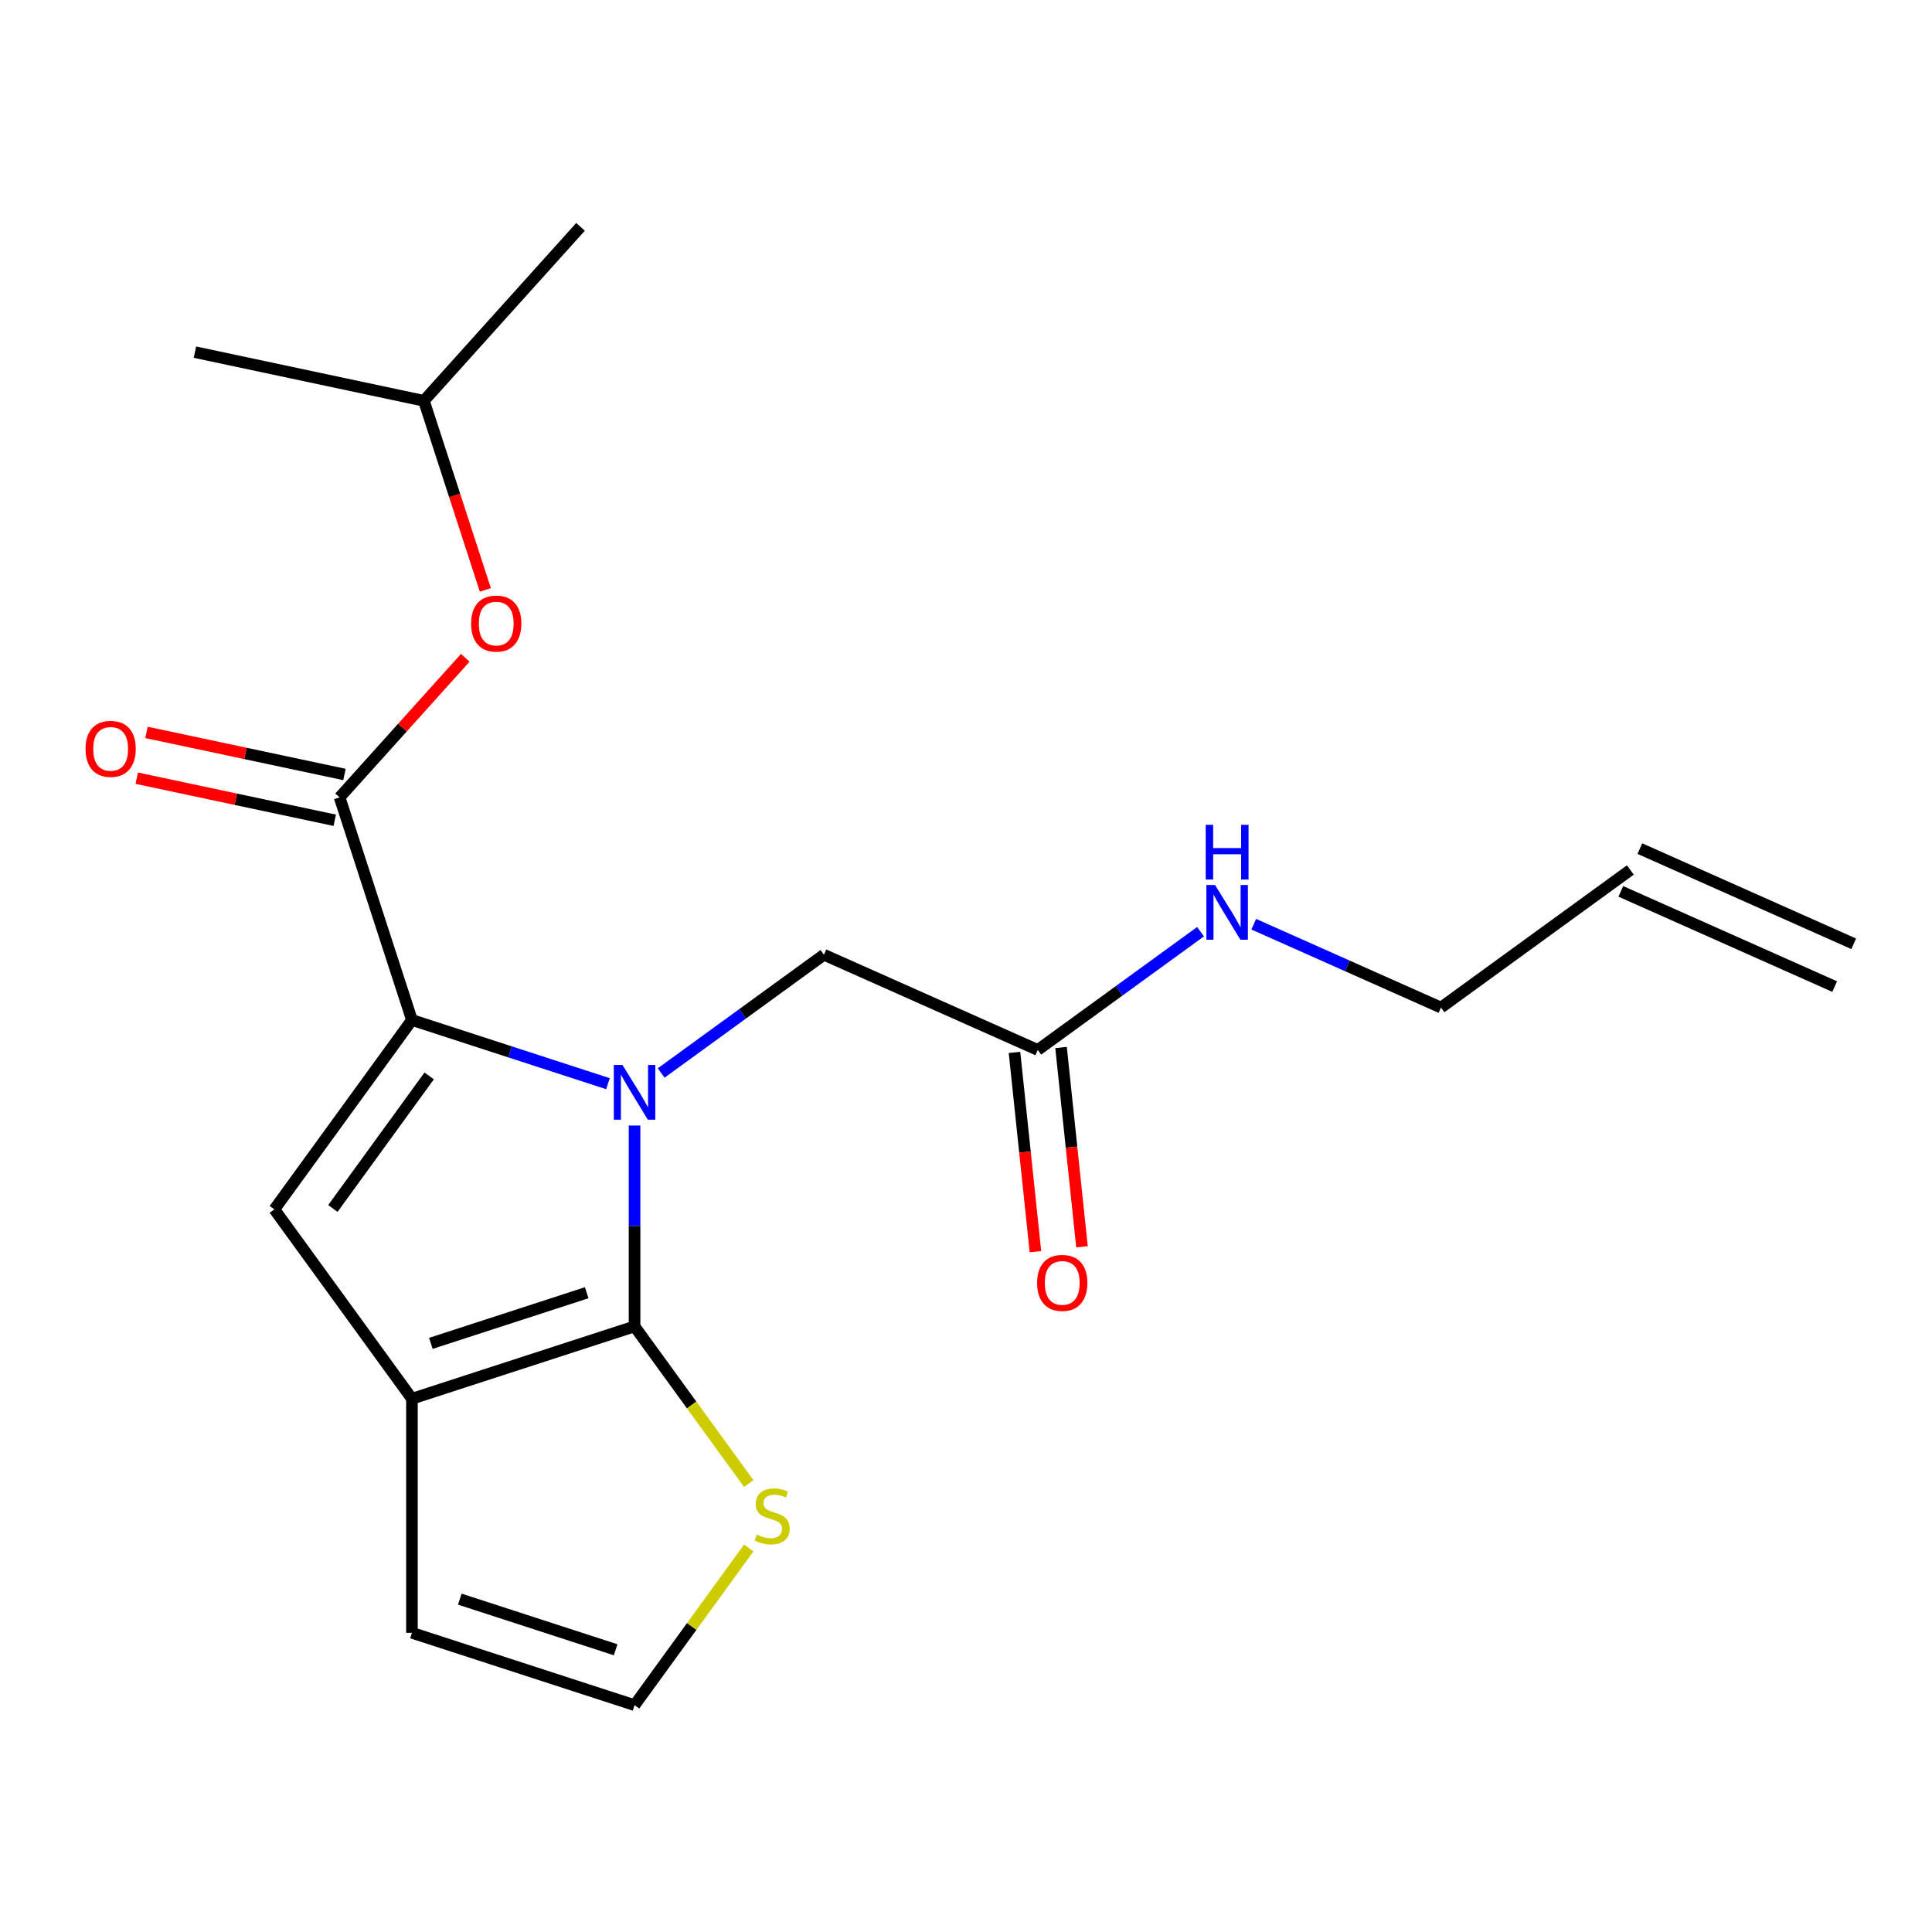 <?xml version='1.0' encoding='iso-8859-1'?>
<svg version='1.1' baseProfile='full'
              xmlns='http://www.w3.org/2000/svg'
                      xmlns:rdkit='http://www.rdkit.org/xml'
                      xmlns:xlink='http://www.w3.org/1999/xlink'
                  xml:space='preserve'
width='1000px' height='1000px' viewBox='0 0 1000 1000'>
<!-- END OF HEADER -->
<rect style='opacity:1.0;fill:#FFFFFF;stroke:none' width='1000' height='1000' x='0' y='0'> </rect>
<path class='bond-0' d='M 314.677,560.914 L 263.948,544.431' style='fill:none;fill-rule:evenodd;stroke:#0000FF;stroke-width:6px;stroke-linecap:butt;stroke-linejoin:miter;stroke-opacity:1' />
<path class='bond-0' d='M 263.948,544.431 L 213.219,527.948' style='fill:none;fill-rule:evenodd;stroke:#000000;stroke-width:6px;stroke-linecap:butt;stroke-linejoin:miter;stroke-opacity:1' />
<path class='bond-1' d='M 328.446,582.576 L 328.446,634.56' style='fill:none;fill-rule:evenodd;stroke:#0000FF;stroke-width:6px;stroke-linecap:butt;stroke-linejoin:miter;stroke-opacity:1' />
<path class='bond-1' d='M 328.446,634.56 L 328.446,686.544' style='fill:none;fill-rule:evenodd;stroke:#000000;stroke-width:6px;stroke-linecap:butt;stroke-linejoin:miter;stroke-opacity:1' />
<path class='bond-6' d='M 342.215,555.384 L 384.339,524.778' style='fill:none;fill-rule:evenodd;stroke:#0000FF;stroke-width:6px;stroke-linecap:butt;stroke-linejoin:miter;stroke-opacity:1' />
<path class='bond-6' d='M 384.339,524.778 L 426.464,494.173' style='fill:none;fill-rule:evenodd;stroke:#000000;stroke-width:6px;stroke-linecap:butt;stroke-linejoin:miter;stroke-opacity:1' />
<path class='bond-3' d='M 213.219,527.948 L 142.005,625.966' style='fill:none;fill-rule:evenodd;stroke:#000000;stroke-width:6px;stroke-linecap:butt;stroke-linejoin:miter;stroke-opacity:1' />
<path class='bond-3' d='M 222.141,556.893 L 172.291,625.506' style='fill:none;fill-rule:evenodd;stroke:#000000;stroke-width:6px;stroke-linecap:butt;stroke-linejoin:miter;stroke-opacity:1' />
<path class='bond-4' d='M 213.219,527.948 L 175.78,412.721' style='fill:none;fill-rule:evenodd;stroke:#000000;stroke-width:6px;stroke-linecap:butt;stroke-linejoin:miter;stroke-opacity:1' />
<path class='bond-2' d='M 328.446,686.544 L 213.219,723.983' style='fill:none;fill-rule:evenodd;stroke:#000000;stroke-width:6px;stroke-linecap:butt;stroke-linejoin:miter;stroke-opacity:1' />
<path class='bond-2' d='M 303.674,669.115 L 223.015,695.322' style='fill:none;fill-rule:evenodd;stroke:#000000;stroke-width:6px;stroke-linecap:butt;stroke-linejoin:miter;stroke-opacity:1' />
<path class='bond-5' d='M 328.446,686.544 L 357.999,727.22' style='fill:none;fill-rule:evenodd;stroke:#000000;stroke-width:6px;stroke-linecap:butt;stroke-linejoin:miter;stroke-opacity:1' />
<path class='bond-5' d='M 357.999,727.22 L 387.551,767.895' style='fill:none;fill-rule:evenodd;stroke:#CCCC00;stroke-width:6px;stroke-linecap:butt;stroke-linejoin:miter;stroke-opacity:1' />
<path class='bond-10' d='M 213.219,723.983 L 213.219,845.14' style='fill:none;fill-rule:evenodd;stroke:#000000;stroke-width:6px;stroke-linecap:butt;stroke-linejoin:miter;stroke-opacity:1' />
<path class='bond-20' d='M 213.219,723.983 L 142.005,625.966' style='fill:none;fill-rule:evenodd;stroke:#000000;stroke-width:6px;stroke-linecap:butt;stroke-linejoin:miter;stroke-opacity:1' />
<path class='bond-7' d='M 175.78,412.721 L 208.306,376.597' style='fill:none;fill-rule:evenodd;stroke:#000000;stroke-width:6px;stroke-linecap:butt;stroke-linejoin:miter;stroke-opacity:1' />
<path class='bond-7' d='M 208.306,376.597 L 240.832,340.473' style='fill:none;fill-rule:evenodd;stroke:#FF0000;stroke-width:6px;stroke-linecap:butt;stroke-linejoin:miter;stroke-opacity:1' />
<path class='bond-11' d='M 178.299,400.87 L 127.059,389.979' style='fill:none;fill-rule:evenodd;stroke:#000000;stroke-width:6px;stroke-linecap:butt;stroke-linejoin:miter;stroke-opacity:1' />
<path class='bond-11' d='M 127.059,389.979 L 75.819,379.087' style='fill:none;fill-rule:evenodd;stroke:#FF0000;stroke-width:6px;stroke-linecap:butt;stroke-linejoin:miter;stroke-opacity:1' />
<path class='bond-11' d='M 173.261,424.572 L 122.021,413.681' style='fill:none;fill-rule:evenodd;stroke:#000000;stroke-width:6px;stroke-linecap:butt;stroke-linejoin:miter;stroke-opacity:1' />
<path class='bond-11' d='M 122.021,413.681 L 70.781,402.789' style='fill:none;fill-rule:evenodd;stroke:#FF0000;stroke-width:6px;stroke-linecap:butt;stroke-linejoin:miter;stroke-opacity:1' />
<path class='bond-9' d='M 387.551,801.228 L 357.999,841.904' style='fill:none;fill-rule:evenodd;stroke:#CCCC00;stroke-width:6px;stroke-linecap:butt;stroke-linejoin:miter;stroke-opacity:1' />
<path class='bond-9' d='M 357.999,841.904 L 328.446,882.579' style='fill:none;fill-rule:evenodd;stroke:#000000;stroke-width:6px;stroke-linecap:butt;stroke-linejoin:miter;stroke-opacity:1' />
<path class='bond-8' d='M 426.464,494.173 L 537.146,543.452' style='fill:none;fill-rule:evenodd;stroke:#000000;stroke-width:6px;stroke-linecap:butt;stroke-linejoin:miter;stroke-opacity:1' />
<path class='bond-16' d='M 251.212,305.335 L 235.311,256.396' style='fill:none;fill-rule:evenodd;stroke:#FF0000;stroke-width:6px;stroke-linecap:butt;stroke-linejoin:miter;stroke-opacity:1' />
<path class='bond-16' d='M 235.311,256.396 L 219.41,207.457' style='fill:none;fill-rule:evenodd;stroke:#000000;stroke-width:6px;stroke-linecap:butt;stroke-linejoin:miter;stroke-opacity:1' />
<path class='bond-12' d='M 525.097,544.719 L 530.517,596.291' style='fill:none;fill-rule:evenodd;stroke:#000000;stroke-width:6px;stroke-linecap:butt;stroke-linejoin:miter;stroke-opacity:1' />
<path class='bond-12' d='M 530.517,596.291 L 535.937,647.863' style='fill:none;fill-rule:evenodd;stroke:#FF0000;stroke-width:6px;stroke-linecap:butt;stroke-linejoin:miter;stroke-opacity:1' />
<path class='bond-12' d='M 549.195,542.186 L 554.616,593.758' style='fill:none;fill-rule:evenodd;stroke:#000000;stroke-width:6px;stroke-linecap:butt;stroke-linejoin:miter;stroke-opacity:1' />
<path class='bond-12' d='M 554.616,593.758 L 560.036,645.33' style='fill:none;fill-rule:evenodd;stroke:#FF0000;stroke-width:6px;stroke-linecap:butt;stroke-linejoin:miter;stroke-opacity:1' />
<path class='bond-14' d='M 537.146,543.452 L 579.27,512.847' style='fill:none;fill-rule:evenodd;stroke:#000000;stroke-width:6px;stroke-linecap:butt;stroke-linejoin:miter;stroke-opacity:1' />
<path class='bond-14' d='M 579.27,512.847 L 621.395,482.242' style='fill:none;fill-rule:evenodd;stroke:#0000FF;stroke-width:6px;stroke-linecap:butt;stroke-linejoin:miter;stroke-opacity:1' />
<path class='bond-21' d='M 328.446,882.579 L 213.219,845.14' style='fill:none;fill-rule:evenodd;stroke:#000000;stroke-width:6px;stroke-linecap:butt;stroke-linejoin:miter;stroke-opacity:1' />
<path class='bond-21' d='M 318.65,853.918 L 237.991,827.711' style='fill:none;fill-rule:evenodd;stroke:#000000;stroke-width:6px;stroke-linecap:butt;stroke-linejoin:miter;stroke-opacity:1' />
<path class='bond-13' d='M 843.863,450.303 L 745.846,521.517' style='fill:none;fill-rule:evenodd;stroke:#000000;stroke-width:6px;stroke-linecap:butt;stroke-linejoin:miter;stroke-opacity:1' />
<path class='bond-15' d='M 838.936,461.371 L 949.618,510.65' style='fill:none;fill-rule:evenodd;stroke:#000000;stroke-width:6px;stroke-linecap:butt;stroke-linejoin:miter;stroke-opacity:1' />
<path class='bond-15' d='M 848.791,439.235 L 959.473,488.513' style='fill:none;fill-rule:evenodd;stroke:#000000;stroke-width:6px;stroke-linecap:butt;stroke-linejoin:miter;stroke-opacity:1' />
<path class='bond-17' d='M 648.932,478.368 L 697.389,499.943' style='fill:none;fill-rule:evenodd;stroke:#0000FF;stroke-width:6px;stroke-linecap:butt;stroke-linejoin:miter;stroke-opacity:1' />
<path class='bond-17' d='M 697.389,499.943 L 745.846,521.517' style='fill:none;fill-rule:evenodd;stroke:#000000;stroke-width:6px;stroke-linecap:butt;stroke-linejoin:miter;stroke-opacity:1' />
<path class='bond-18' d='M 219.41,207.457 L 300.48,117.421' style='fill:none;fill-rule:evenodd;stroke:#000000;stroke-width:6px;stroke-linecap:butt;stroke-linejoin:miter;stroke-opacity:1' />
<path class='bond-19' d='M 219.41,207.457 L 100.901,182.268' style='fill:none;fill-rule:evenodd;stroke:#000000;stroke-width:6px;stroke-linecap:butt;stroke-linejoin:miter;stroke-opacity:1' />
<path  class='atom-0' d='M 322.186 551.227
L 331.466 566.227
Q 332.386 567.707, 333.866 570.387
Q 335.346 573.067, 335.426 573.227
L 335.426 551.227
L 339.186 551.227
L 339.186 579.547
L 335.306 579.547
L 325.346 563.147
Q 324.186 561.227, 322.946 559.027
Q 321.746 556.827, 321.386 556.147
L 321.386 579.547
L 317.706 579.547
L 317.706 551.227
L 322.186 551.227
' fill='#0000FF'/>
<path  class='atom-6' d='M 391.66 794.282
Q 391.98 794.402, 393.3 794.962
Q 394.62 795.522, 396.06 795.882
Q 397.54 796.202, 398.98 796.202
Q 401.66 796.202, 403.22 794.922
Q 404.78 793.602, 404.78 791.322
Q 404.78 789.762, 403.98 788.802
Q 403.22 787.842, 402.02 787.322
Q 400.82 786.802, 398.82 786.202
Q 396.3 785.442, 394.78 784.722
Q 393.3 784.002, 392.22 782.482
Q 391.18 780.962, 391.18 778.402
Q 391.18 774.842, 393.58 772.642
Q 396.02 770.442, 400.82 770.442
Q 404.1 770.442, 407.82 772.002
L 406.9 775.082
Q 403.5 773.682, 400.94 773.682
Q 398.18 773.682, 396.66 774.842
Q 395.14 775.962, 395.18 777.922
Q 395.18 779.442, 395.94 780.362
Q 396.74 781.282, 397.86 781.802
Q 399.02 782.322, 400.94 782.922
Q 403.5 783.722, 405.02 784.522
Q 406.54 785.322, 407.62 786.962
Q 408.74 788.562, 408.74 791.322
Q 408.74 795.242, 406.1 797.362
Q 403.5 799.442, 399.14 799.442
Q 396.62 799.442, 394.7 798.882
Q 392.82 798.362, 390.58 797.442
L 391.66 794.282
' fill='#CCCC00'/>
<path  class='atom-8' d='M 243.849 322.764
Q 243.849 315.964, 247.209 312.164
Q 250.569 308.364, 256.849 308.364
Q 263.129 308.364, 266.489 312.164
Q 269.849 315.964, 269.849 322.764
Q 269.849 329.644, 266.449 333.564
Q 263.049 337.444, 256.849 337.444
Q 250.609 337.444, 247.209 333.564
Q 243.849 329.684, 243.849 322.764
M 256.849 334.244
Q 261.169 334.244, 263.489 331.364
Q 265.849 328.444, 265.849 322.764
Q 265.849 317.204, 263.489 314.404
Q 261.169 311.564, 256.849 311.564
Q 252.529 311.564, 250.169 314.364
Q 247.849 317.164, 247.849 322.764
Q 247.849 328.484, 250.169 331.364
Q 252.529 334.244, 256.849 334.244
' fill='#FF0000'/>
<path  class='atom-12' d='M 44.271 387.611
Q 44.271 380.811, 47.631 377.011
Q 50.991 373.211, 57.271 373.211
Q 63.551 373.211, 66.911 377.011
Q 70.271 380.811, 70.271 387.611
Q 70.271 394.491, 66.871 398.411
Q 63.471 402.291, 57.271 402.291
Q 51.031 402.291, 47.631 398.411
Q 44.271 394.531, 44.271 387.611
M 57.271 399.091
Q 61.591 399.091, 63.911 396.211
Q 66.271 393.291, 66.271 387.611
Q 66.271 382.051, 63.911 379.251
Q 61.591 376.411, 57.271 376.411
Q 52.951 376.411, 50.591 379.211
Q 48.271 382.011, 48.271 387.611
Q 48.271 393.331, 50.591 396.211
Q 52.951 399.091, 57.271 399.091
' fill='#FF0000'/>
<path  class='atom-13' d='M 536.81 664.025
Q 536.81 657.225, 540.17 653.425
Q 543.53 649.625, 549.81 649.625
Q 556.09 649.625, 559.45 653.425
Q 562.81 657.225, 562.81 664.025
Q 562.81 670.905, 559.41 674.825
Q 556.01 678.705, 549.81 678.705
Q 543.57 678.705, 540.17 674.825
Q 536.81 670.945, 536.81 664.025
M 549.81 675.505
Q 554.13 675.505, 556.45 672.625
Q 558.81 669.705, 558.81 664.025
Q 558.81 658.465, 556.45 655.665
Q 554.13 652.825, 549.81 652.825
Q 545.49 652.825, 543.13 655.625
Q 540.81 658.425, 540.81 664.025
Q 540.81 669.745, 543.13 672.625
Q 545.49 675.505, 549.81 675.505
' fill='#FF0000'/>
<path  class='atom-15' d='M 628.904 458.078
L 638.184 473.078
Q 639.104 474.558, 640.584 477.238
Q 642.064 479.918, 642.144 480.078
L 642.144 458.078
L 645.904 458.078
L 645.904 486.398
L 642.024 486.398
L 632.064 469.998
Q 630.904 468.078, 629.664 465.878
Q 628.464 463.678, 628.104 462.998
L 628.104 486.398
L 624.424 486.398
L 624.424 458.078
L 628.904 458.078
' fill='#0000FF'/>
<path  class='atom-15' d='M 624.084 426.926
L 627.924 426.926
L 627.924 438.966
L 642.404 438.966
L 642.404 426.926
L 646.244 426.926
L 646.244 455.246
L 642.404 455.246
L 642.404 442.166
L 627.924 442.166
L 627.924 455.246
L 624.084 455.246
L 624.084 426.926
' fill='#0000FF'/>
</svg>
